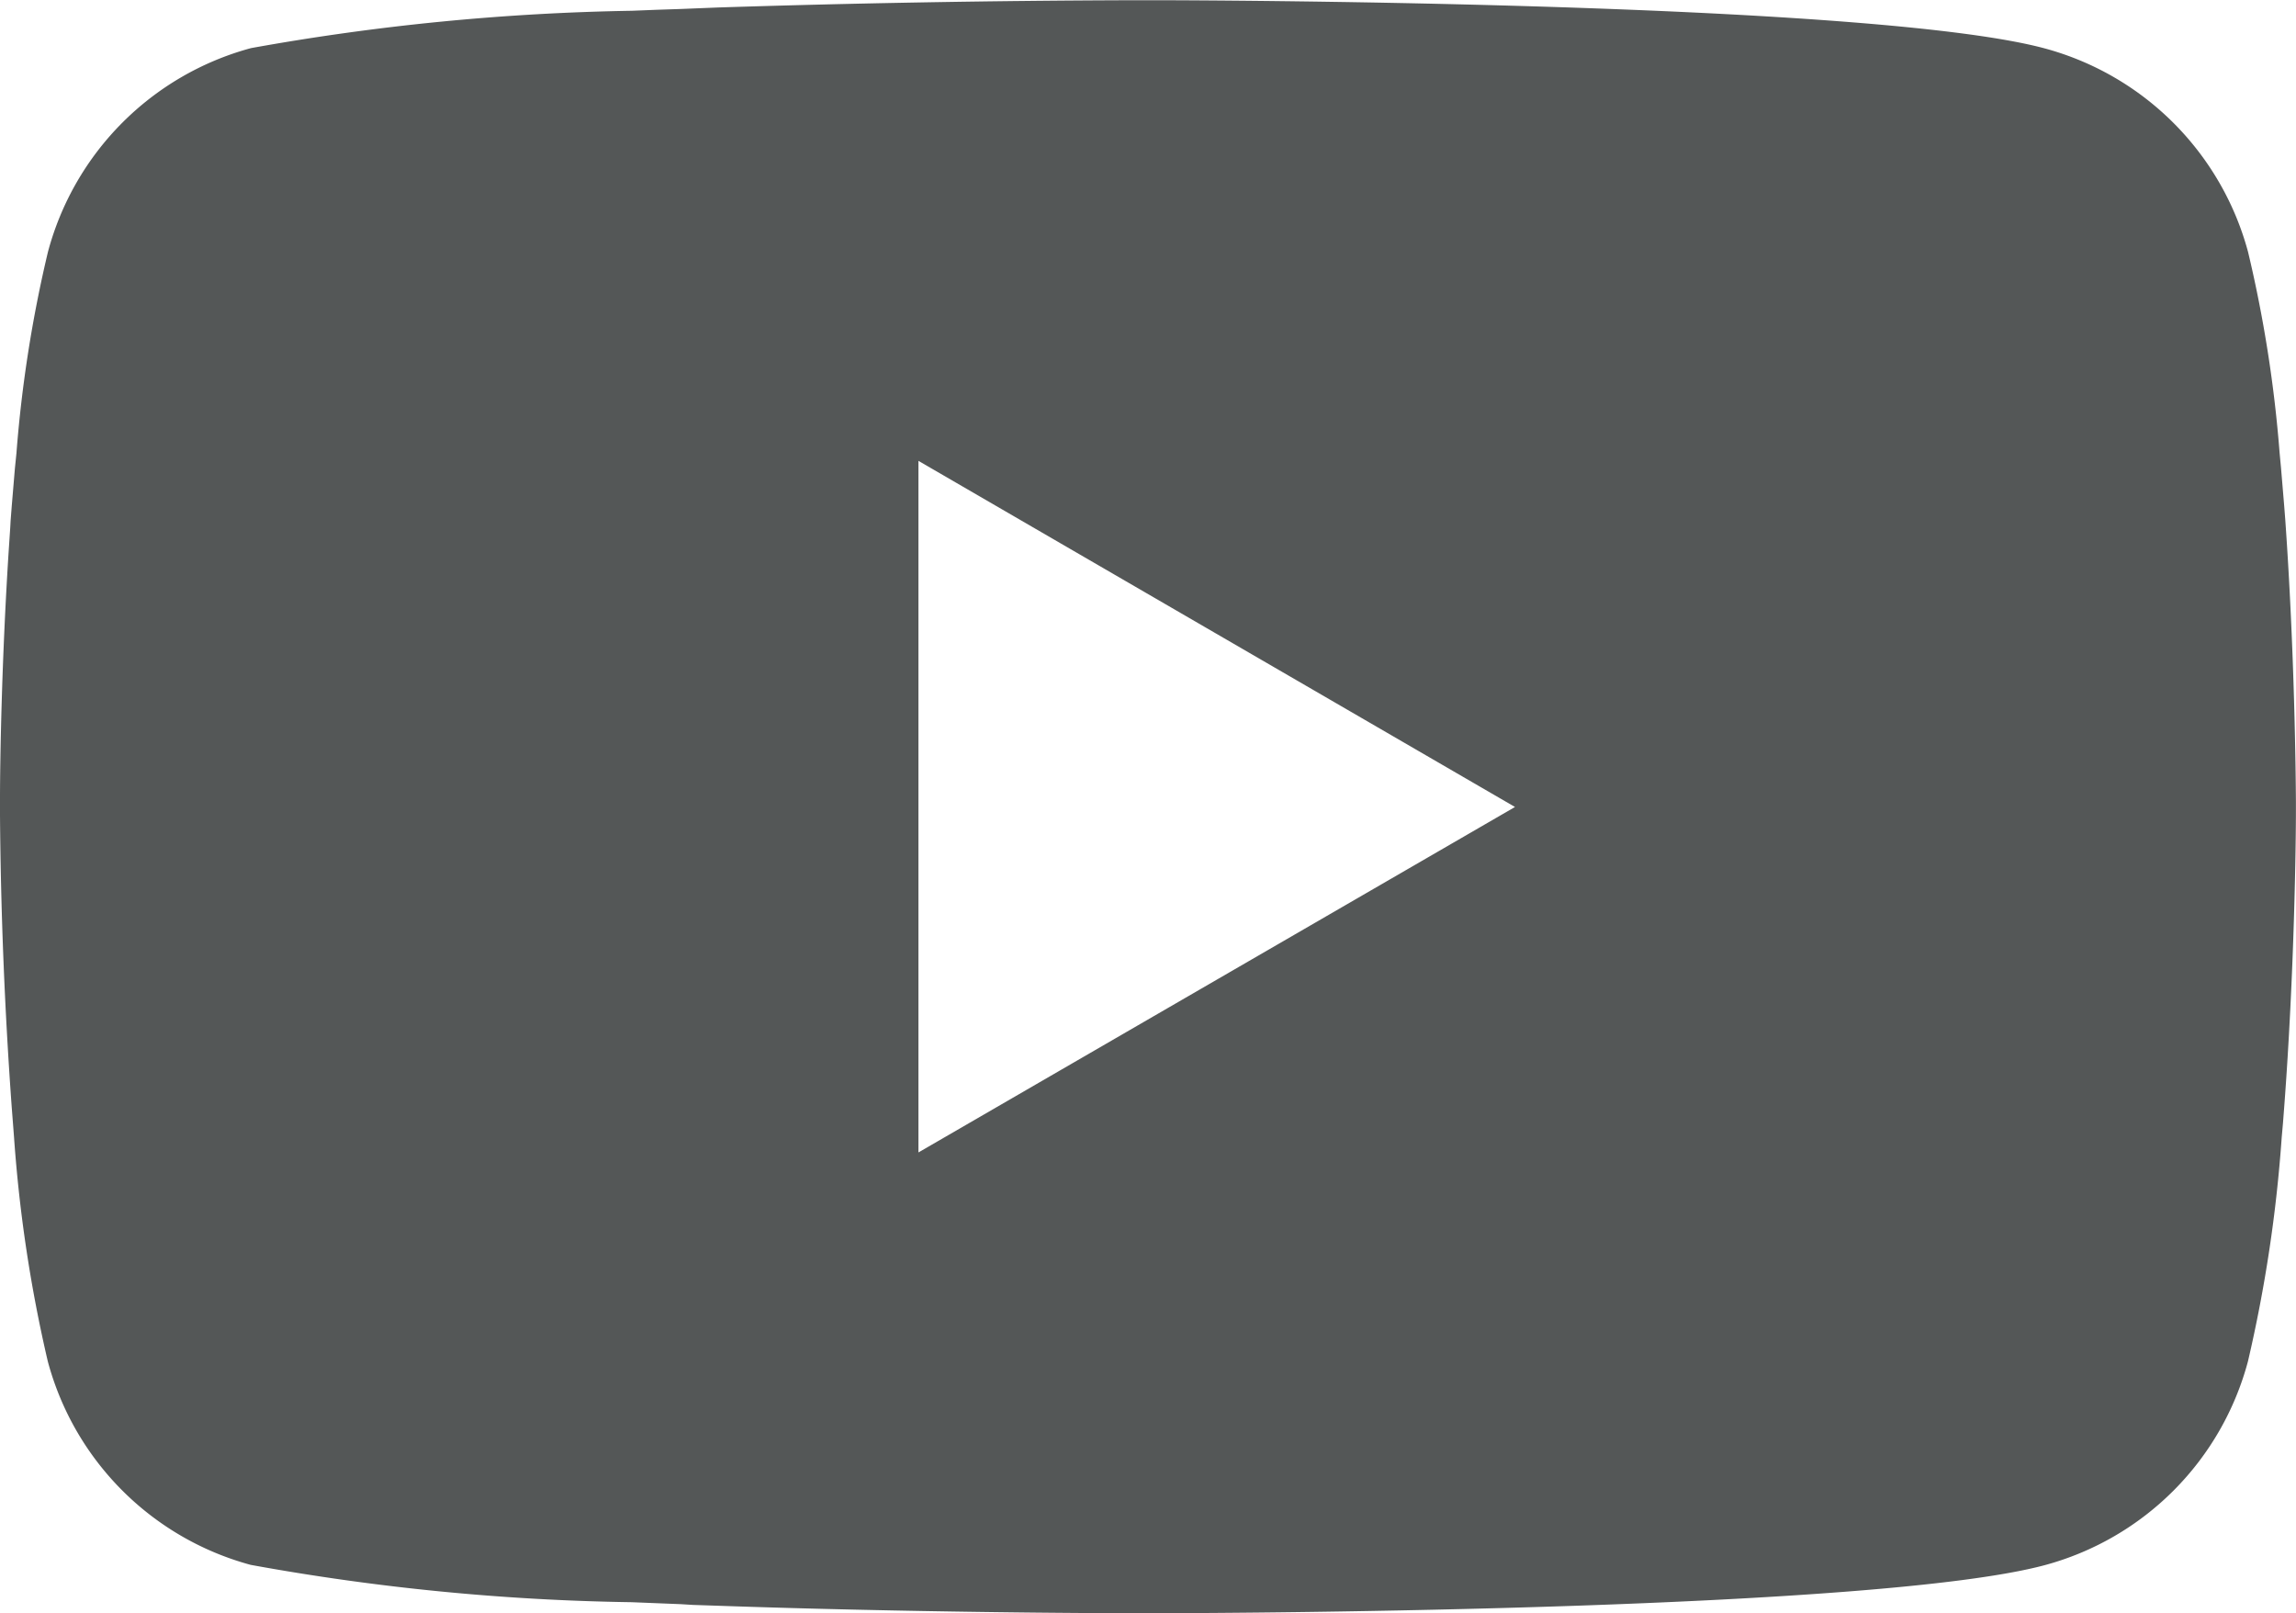 <svg id="youtube" xmlns="http://www.w3.org/2000/svg" width="27.919" height="19.613" viewBox="0 0 27.919 19.613">
  <g id="Group_17" data-name="Group 17" transform="translate(0 0)">
    <path id="Path_25" data-name="Path 25" d="M14.049,6H14.2c1.434.005,8.7.058,10.662.585A3.508,3.508,0,0,1,27.336,9.06a15.8,15.8,0,0,1,.384,2.447l.017.181.038.454.014.181c.113,1.595.127,3.089.129,3.415v.131c0,.339-.017,1.934-.143,3.595l-.014.183-.016.181a17.286,17.286,0,0,1-.41,2.719,3.5,3.5,0,0,1-2.469,2.478c-2.024.544-9.718.583-10.784.585h-.248c-.539,0-2.769-.01-5.108-.091l-.3-.01L8.279,25.5l-.3-.012-.3-.012a28.052,28.052,0,0,1-4.631-.454A3.5,3.5,0,0,1,.581,22.547a17.254,17.254,0,0,1-.41-2.719l-.014-.183-.014-.181Q.014,17.69,0,15.911V15.7c0-.375.017-1.672.112-3.1l.012-.18.005-.091.014-.181.038-.454L.2,11.506A15.768,15.768,0,0,1,.583,9.06,3.5,3.5,0,0,1,3.052,6.582a28.646,28.646,0,0,1,4.631-.454l.3-.012.3-.01L8.43,6.1l.3-.012Q11.22,6.008,13.713,6h.337Zm-2.881,5.6v8.408l7.254-4.2Z" transform="translate(0 -5.997)" fill="#545757"/>
  </g>
</svg>
